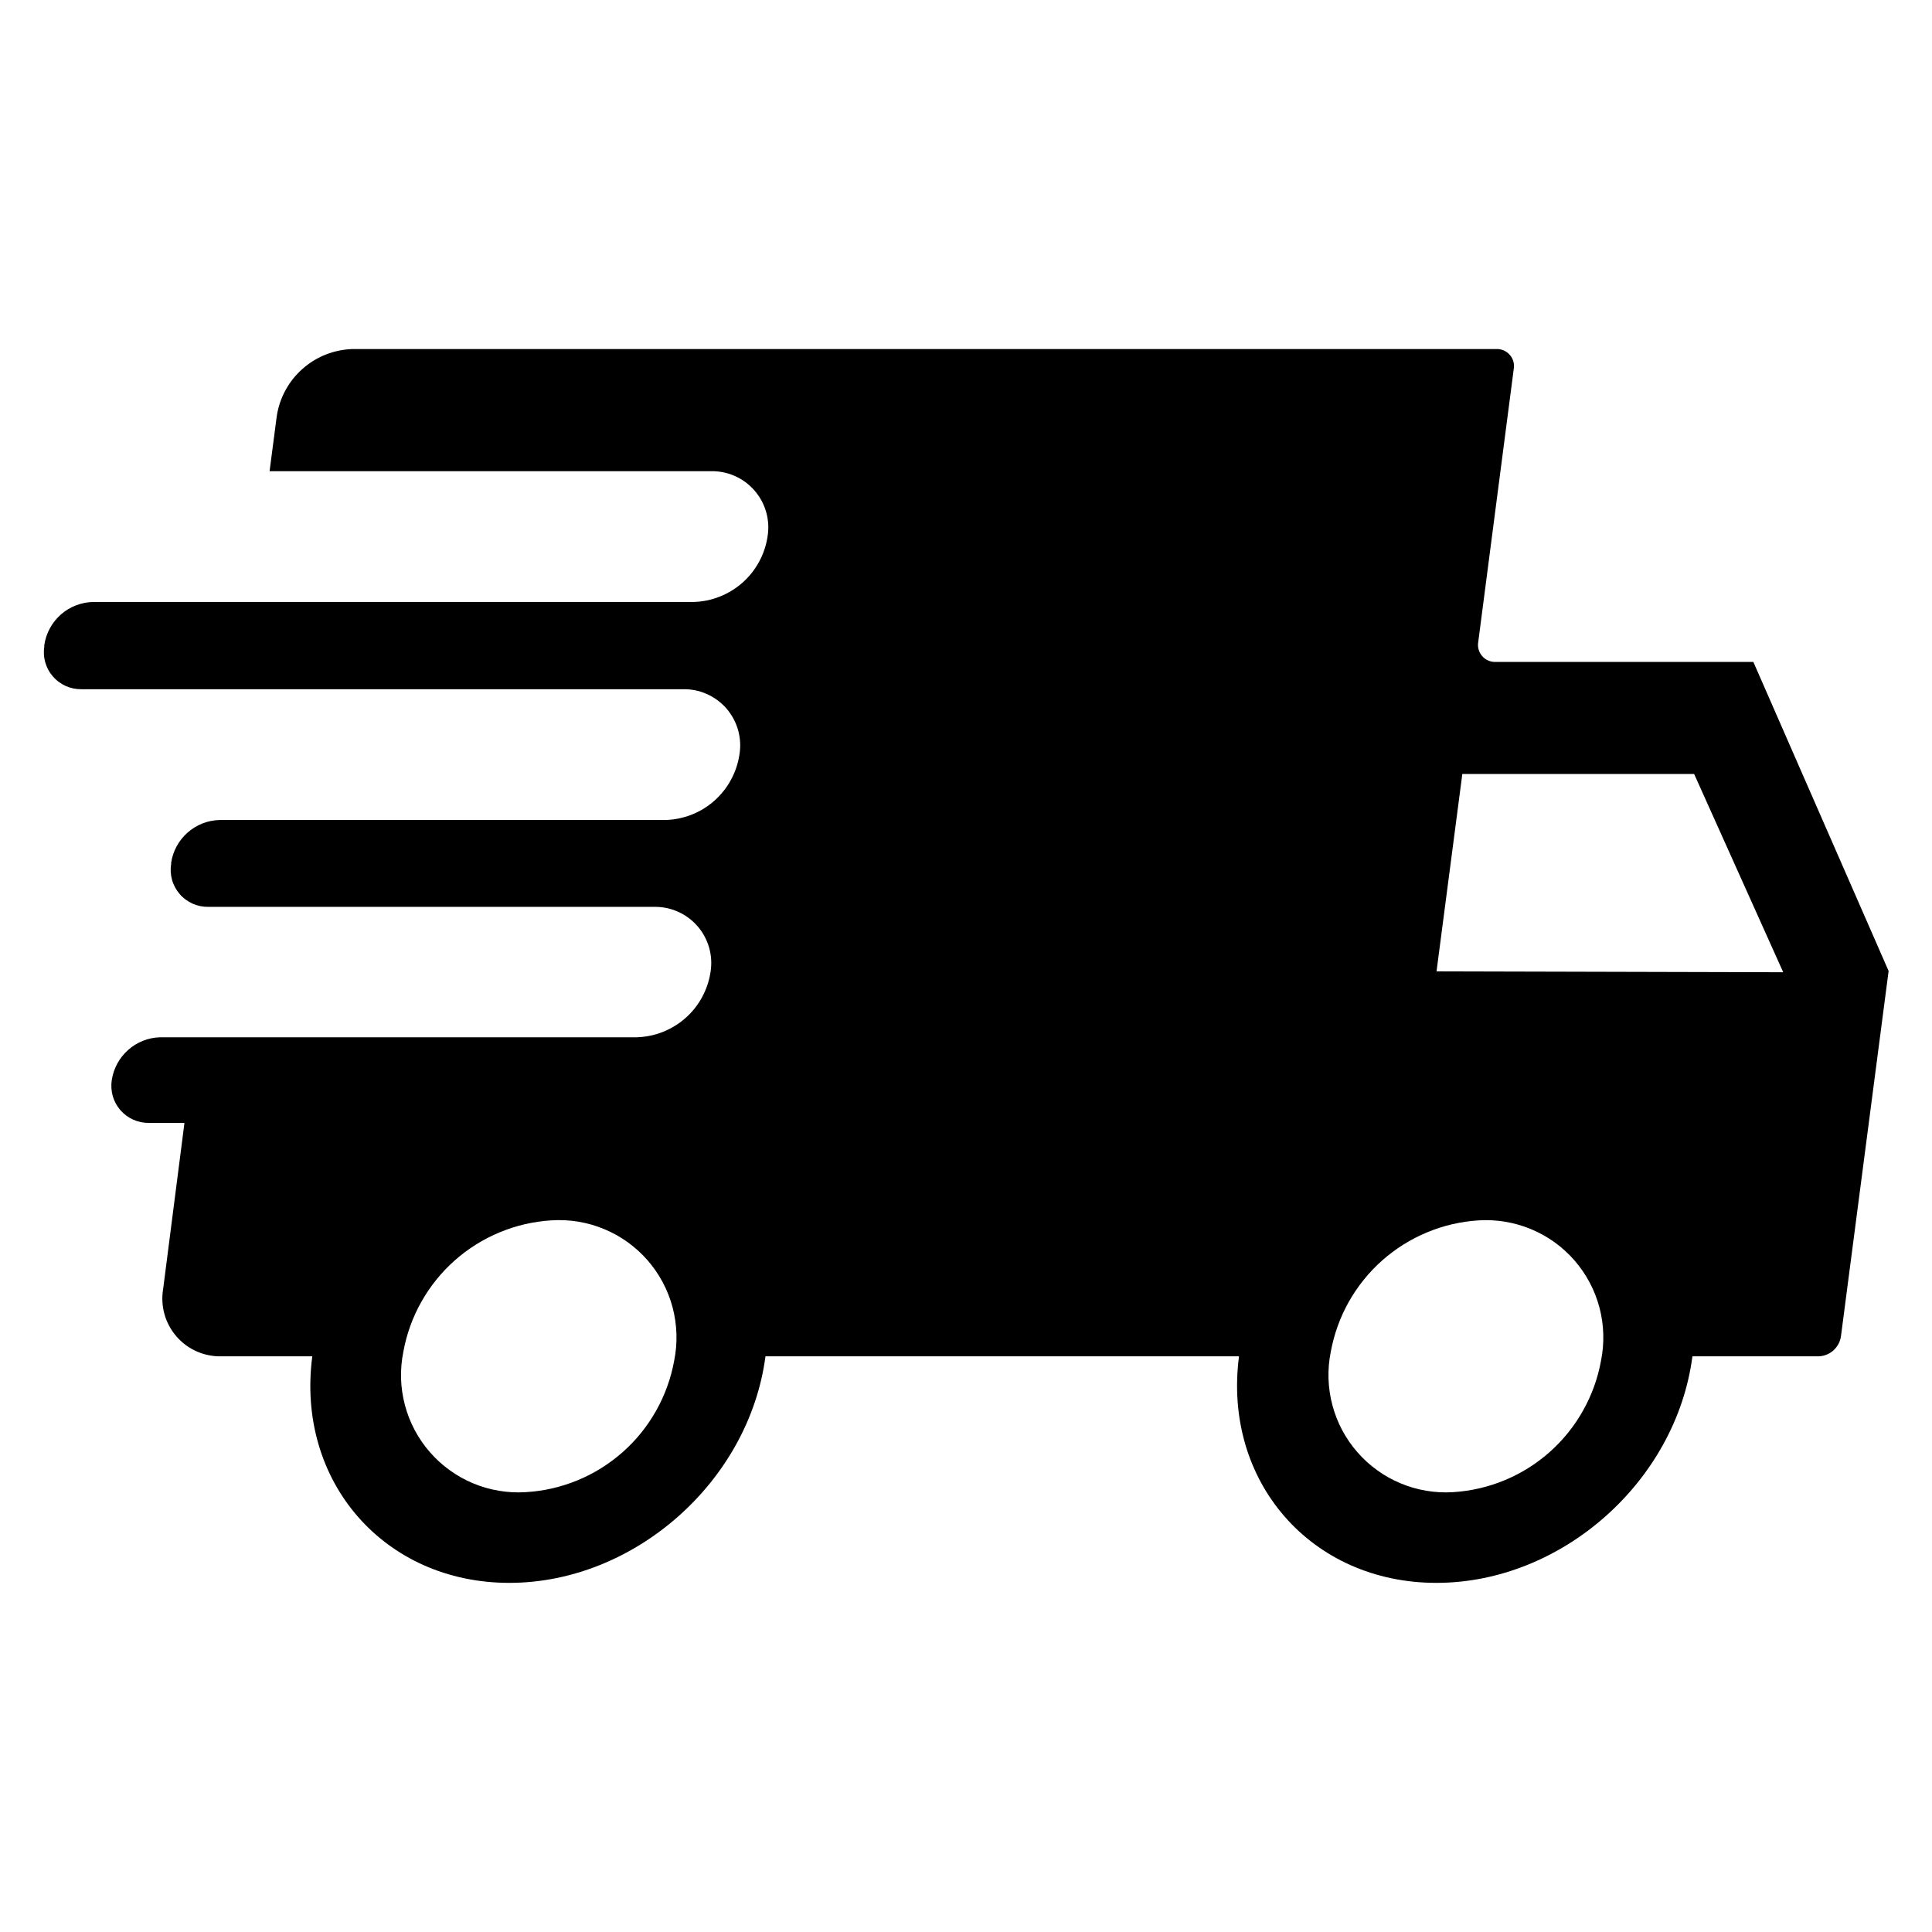 <?xml version="1.0" encoding="UTF-8"?> <svg xmlns="http://www.w3.org/2000/svg" xmlns:xlink="http://www.w3.org/1999/xlink" width="300" zoomAndPan="magnify" viewBox="0 0 224.88 225" height="300" preserveAspectRatio="xMidYMid meet" version="1.0"><defs><clipPath id="50baa64741"><path d="M 5 40.648 L 220 40.648 L 220 184.574 L 5 184.574 Z M 5 40.648 " clip-rule="nonzero"></path></clipPath></defs><g clip-path="url(#50baa64741)"><path fill="#000000" d="M 204.137 77.09 L 174.105 77.09 C 173.809 77.098 173.523 77.043 173.254 76.922 C 172.98 76.805 172.746 76.633 172.555 76.41 C 172.359 76.184 172.219 75.93 172.141 75.645 C 172.059 75.359 172.043 75.07 172.094 74.777 L 176.23 42.965 C 176.281 42.672 176.266 42.383 176.188 42.098 C 176.109 41.816 175.973 41.559 175.777 41.336 C 175.586 41.113 175.352 40.941 175.082 40.82 C 174.812 40.699 174.531 40.645 174.234 40.648 L 41.02 40.648 C 40.484 40.664 39.953 40.727 39.43 40.832 C 38.902 40.938 38.391 41.09 37.895 41.285 C 37.395 41.484 36.914 41.723 36.457 42.004 C 36 42.281 35.574 42.602 35.172 42.957 C 34.77 43.312 34.402 43.699 34.066 44.117 C 33.734 44.539 33.438 44.984 33.184 45.453 C 32.926 45.926 32.715 46.414 32.543 46.922 C 32.375 47.43 32.25 47.949 32.168 48.48 L 31.336 54.875 L 82.691 54.875 C 83.172 54.863 83.652 54.902 84.125 54.996 C 84.598 55.09 85.055 55.23 85.5 55.426 C 85.941 55.621 86.355 55.859 86.746 56.145 C 87.133 56.43 87.484 56.754 87.805 57.121 C 88.121 57.484 88.395 57.879 88.625 58.301 C 88.855 58.727 89.035 59.172 89.168 59.633 C 89.301 60.098 89.379 60.57 89.406 61.055 C 89.434 61.535 89.406 62.016 89.328 62.492 C 89.25 63.008 89.129 63.512 88.961 64.004 C 88.797 64.5 88.586 64.977 88.336 65.434 C 88.086 65.891 87.801 66.324 87.477 66.734 C 87.148 67.141 86.793 67.52 86.402 67.863 C 86.012 68.207 85.594 68.516 85.148 68.789 C 84.703 69.062 84.238 69.293 83.75 69.484 C 83.266 69.676 82.77 69.824 82.258 69.93 C 81.746 70.031 81.23 70.094 80.707 70.105 L 10.848 70.105 C 10.145 70.113 9.469 70.242 8.812 70.492 C 8.16 70.738 7.57 71.094 7.043 71.555 C 6.516 72.02 6.082 72.555 5.75 73.172 C 5.414 73.789 5.199 74.441 5.098 75.137 L 5.098 75.277 C 5.051 75.59 5.035 75.902 5.055 76.215 C 5.07 76.527 5.125 76.836 5.211 77.137 C 5.297 77.438 5.414 77.727 5.562 78.004 C 5.711 78.281 5.891 78.535 6.094 78.773 C 6.301 79.012 6.527 79.223 6.781 79.41 C 7.031 79.598 7.301 79.758 7.586 79.887 C 7.875 80.016 8.172 80.109 8.477 80.176 C 8.785 80.238 9.094 80.27 9.41 80.266 L 79.43 80.266 C 79.91 80.254 80.391 80.293 80.863 80.383 C 81.336 80.477 81.793 80.621 82.234 80.816 C 82.676 81.008 83.09 81.25 83.48 81.535 C 83.867 81.82 84.223 82.145 84.539 82.508 C 84.855 82.875 85.129 83.27 85.355 83.691 C 85.586 84.117 85.766 84.562 85.898 85.023 C 86.027 85.488 86.105 85.961 86.133 86.445 C 86.16 86.926 86.133 87.406 86.055 87.879 C 85.977 88.398 85.852 88.902 85.688 89.398 C 85.52 89.891 85.312 90.367 85.062 90.824 C 84.816 91.285 84.527 91.719 84.203 92.125 C 83.875 92.535 83.52 92.91 83.129 93.258 C 82.738 93.602 82.316 93.91 81.875 94.184 C 81.43 94.457 80.961 94.688 80.477 94.879 C 79.992 95.07 79.492 95.215 78.98 95.32 C 78.469 95.426 77.953 95.484 77.434 95.496 L 25.504 95.496 C 24.816 95.516 24.152 95.652 23.512 95.902 C 22.875 96.156 22.297 96.512 21.781 96.965 C 21.266 97.422 20.844 97.953 20.516 98.555 C 20.188 99.16 19.973 99.801 19.871 100.48 L 19.871 100.625 C 19.82 100.938 19.805 101.246 19.824 101.562 C 19.844 101.875 19.895 102.18 19.98 102.484 C 20.066 102.785 20.188 103.074 20.336 103.352 C 20.484 103.625 20.66 103.883 20.867 104.121 C 21.07 104.359 21.301 104.57 21.551 104.758 C 21.805 104.945 22.074 105.105 22.359 105.234 C 22.645 105.359 22.941 105.457 23.25 105.523 C 23.555 105.586 23.867 105.617 24.18 105.613 L 76.125 105.613 C 76.602 105.605 77.074 105.648 77.543 105.742 C 78.012 105.84 78.465 105.984 78.898 106.18 C 79.336 106.371 79.746 106.613 80.129 106.898 C 80.512 107.18 80.863 107.504 81.176 107.867 C 81.488 108.227 81.758 108.617 81.984 109.035 C 82.211 109.457 82.391 109.898 82.523 110.355 C 82.652 110.816 82.734 111.285 82.762 111.762 C 82.789 112.238 82.766 112.711 82.691 113.184 C 82.613 113.699 82.492 114.207 82.328 114.699 C 82.16 115.195 81.953 115.672 81.703 116.133 C 81.457 116.59 81.168 117.023 80.844 117.434 C 80.52 117.84 80.16 118.219 79.77 118.562 C 79.375 118.91 78.957 119.219 78.512 119.488 C 78.066 119.762 77.602 119.992 77.117 120.184 C 76.629 120.375 76.133 120.523 75.621 120.625 C 75.109 120.73 74.59 120.785 74.07 120.801 L 18.59 120.801 C 17.902 120.82 17.242 120.953 16.602 121.207 C 15.961 121.461 15.383 121.812 14.871 122.27 C 14.355 122.727 13.934 123.254 13.605 123.859 C 13.277 124.465 13.062 125.105 12.957 125.785 C 12.91 126.094 12.895 126.406 12.914 126.719 C 12.934 127.035 12.984 127.34 13.07 127.645 C 13.156 127.945 13.273 128.234 13.422 128.512 C 13.574 128.785 13.75 129.043 13.953 129.281 C 14.16 129.52 14.391 129.73 14.641 129.918 C 14.891 130.105 15.16 130.262 15.449 130.391 C 15.734 130.52 16.031 130.617 16.336 130.68 C 16.645 130.746 16.957 130.777 17.27 130.773 L 21.422 130.773 L 18.938 150.125 C 18.855 150.617 18.828 151.109 18.855 151.602 C 18.883 152.098 18.961 152.586 19.098 153.062 C 19.23 153.539 19.418 153.996 19.652 154.434 C 19.887 154.867 20.168 155.273 20.496 155.648 C 20.82 156.023 21.184 156.355 21.582 156.652 C 21.98 156.945 22.406 157.191 22.863 157.391 C 23.316 157.59 23.785 157.738 24.273 157.832 C 24.762 157.93 25.25 157.973 25.746 157.957 L 36.309 157.957 C 34.398 172.527 44.684 184.34 59.254 184.34 C 73.824 184.34 87.176 172.527 89.086 157.957 L 144.234 157.957 C 142.336 172.527 152.625 184.34 167.223 184.34 C 181.82 184.34 195.141 172.527 197.039 157.957 L 211.723 157.957 C 212.047 157.949 212.355 157.883 212.656 157.766 C 212.957 157.645 213.227 157.477 213.465 157.262 C 213.703 157.043 213.898 156.793 214.051 156.508 C 214.199 156.223 214.297 155.922 214.34 155.602 L 219.887 113.082 Z M 78.453 158.477 C 78.266 159.5 77.996 160.5 77.641 161.477 C 77.289 162.457 76.855 163.398 76.344 164.305 C 75.832 165.211 75.25 166.07 74.598 166.879 C 73.941 167.688 73.223 168.438 72.445 169.125 C 71.664 169.812 70.832 170.434 69.949 170.984 C 69.066 171.535 68.145 172.008 67.184 172.402 C 66.219 172.797 65.23 173.113 64.219 173.344 C 63.203 173.574 62.176 173.719 61.137 173.777 C 60.617 173.809 60.094 173.812 59.574 173.785 C 59.055 173.754 58.535 173.699 58.02 173.609 C 57.504 173.523 56.996 173.406 56.496 173.262 C 55.996 173.117 55.504 172.941 55.023 172.742 C 54.539 172.539 54.074 172.309 53.617 172.055 C 53.164 171.801 52.723 171.52 52.301 171.211 C 51.879 170.906 51.473 170.578 51.086 170.227 C 50.703 169.875 50.34 169.5 49.996 169.105 C 49.652 168.715 49.332 168.301 49.039 167.871 C 48.742 167.441 48.473 166.996 48.23 166.535 C 47.984 166.07 47.77 165.598 47.578 165.113 C 47.387 164.625 47.227 164.129 47.094 163.625 C 46.961 163.121 46.855 162.609 46.781 162.094 C 46.707 161.578 46.66 161.059 46.645 160.535 C 46.633 160.016 46.645 159.492 46.691 158.973 C 46.734 158.453 46.809 157.938 46.914 157.426 C 47.098 156.406 47.367 155.406 47.719 154.43 C 48.07 153.453 48.5 152.516 49.012 151.609 C 49.52 150.707 50.098 149.848 50.75 149.043 C 51.402 148.234 52.113 147.484 52.891 146.797 C 53.668 146.109 54.496 145.488 55.375 144.938 C 56.254 144.387 57.172 143.914 58.133 143.516 C 59.09 143.117 60.074 142.801 61.086 142.566 C 62.098 142.336 63.121 142.188 64.156 142.121 C 64.676 142.09 65.199 142.082 65.723 142.109 C 66.246 142.133 66.766 142.191 67.281 142.273 C 67.801 142.359 68.309 142.477 68.812 142.617 C 69.316 142.762 69.809 142.934 70.293 143.137 C 70.777 143.336 71.246 143.562 71.707 143.816 C 72.164 144.074 72.605 144.352 73.031 144.656 C 73.453 144.965 73.863 145.293 74.25 145.645 C 74.637 145.996 75.004 146.371 75.348 146.762 C 75.691 147.156 76.012 147.57 76.309 148 C 76.605 148.434 76.879 148.879 77.125 149.34 C 77.371 149.805 77.59 150.277 77.781 150.766 C 77.973 151.254 78.133 151.75 78.27 152.258 C 78.402 152.762 78.508 153.273 78.582 153.793 C 78.656 154.312 78.703 154.832 78.719 155.355 C 78.734 155.879 78.719 156.402 78.676 156.922 C 78.629 157.445 78.555 157.961 78.453 158.477 Z M 186.391 158.477 C 186.207 159.496 185.938 160.496 185.586 161.469 C 185.234 162.445 184.801 163.387 184.293 164.289 C 183.785 165.195 183.203 166.051 182.555 166.859 C 181.902 167.668 181.188 168.414 180.414 169.105 C 179.637 169.793 178.809 170.414 177.93 170.965 C 177.051 171.516 176.129 171.988 175.172 172.387 C 174.215 172.785 173.23 173.098 172.219 173.332 C 171.207 173.566 170.184 173.715 169.148 173.777 C 168.629 173.809 168.105 173.812 167.586 173.785 C 167.062 173.754 166.547 173.699 166.031 173.609 C 165.516 173.523 165.008 173.406 164.508 173.262 C 164.008 173.117 163.516 172.941 163.035 172.742 C 162.551 172.539 162.082 172.309 161.629 172.055 C 161.172 171.801 160.734 171.52 160.312 171.211 C 159.887 170.906 159.484 170.578 159.098 170.227 C 158.715 169.875 158.348 169.5 158.008 169.105 C 157.664 168.715 157.344 168.301 157.051 167.871 C 156.754 167.441 156.484 166.996 156.238 166.535 C 155.996 166.07 155.777 165.598 155.59 165.113 C 155.398 164.625 155.238 164.129 155.105 163.625 C 154.969 163.121 154.867 162.609 154.793 162.094 C 154.719 161.578 154.672 161.059 154.656 160.535 C 154.641 160.016 154.656 159.492 154.699 158.973 C 154.746 158.453 154.82 157.938 154.922 157.426 C 155.109 156.406 155.379 155.406 155.73 154.43 C 156.082 153.453 156.512 152.516 157.02 151.609 C 157.531 150.707 158.109 149.848 158.762 149.043 C 159.414 148.234 160.125 147.484 160.902 146.797 C 161.68 146.109 162.508 145.488 163.387 144.938 C 164.266 144.387 165.184 143.914 166.141 143.516 C 167.102 143.117 168.086 142.801 169.098 142.566 C 170.105 142.336 171.129 142.188 172.164 142.121 C 172.688 142.09 173.207 142.09 173.73 142.117 C 174.25 142.145 174.77 142.203 175.281 142.289 C 175.797 142.379 176.305 142.492 176.809 142.641 C 177.309 142.785 177.801 142.957 178.281 143.16 C 178.762 143.363 179.23 143.59 179.688 143.848 C 180.141 144.102 180.582 144.383 181.004 144.688 C 181.426 144.992 181.832 145.324 182.215 145.676 C 182.602 146.027 182.965 146.398 183.309 146.793 C 183.648 147.188 183.969 147.598 184.266 148.031 C 184.559 148.461 184.828 148.906 185.074 149.367 C 185.32 149.828 185.535 150.301 185.727 150.789 C 185.914 151.273 186.078 151.77 186.211 152.273 C 186.344 152.781 186.449 153.289 186.523 153.809 C 186.598 154.324 186.641 154.844 186.656 155.363 C 186.672 155.887 186.656 156.406 186.613 156.926 C 186.57 157.449 186.496 157.965 186.391 158.477 Z M 167.238 113.125 L 170.242 90.137 L 197.238 90.137 L 207.613 113.227 Z M 167.238 113.125 " fill-opacity="1" fill-rule="nonzero"></path></g></svg> 